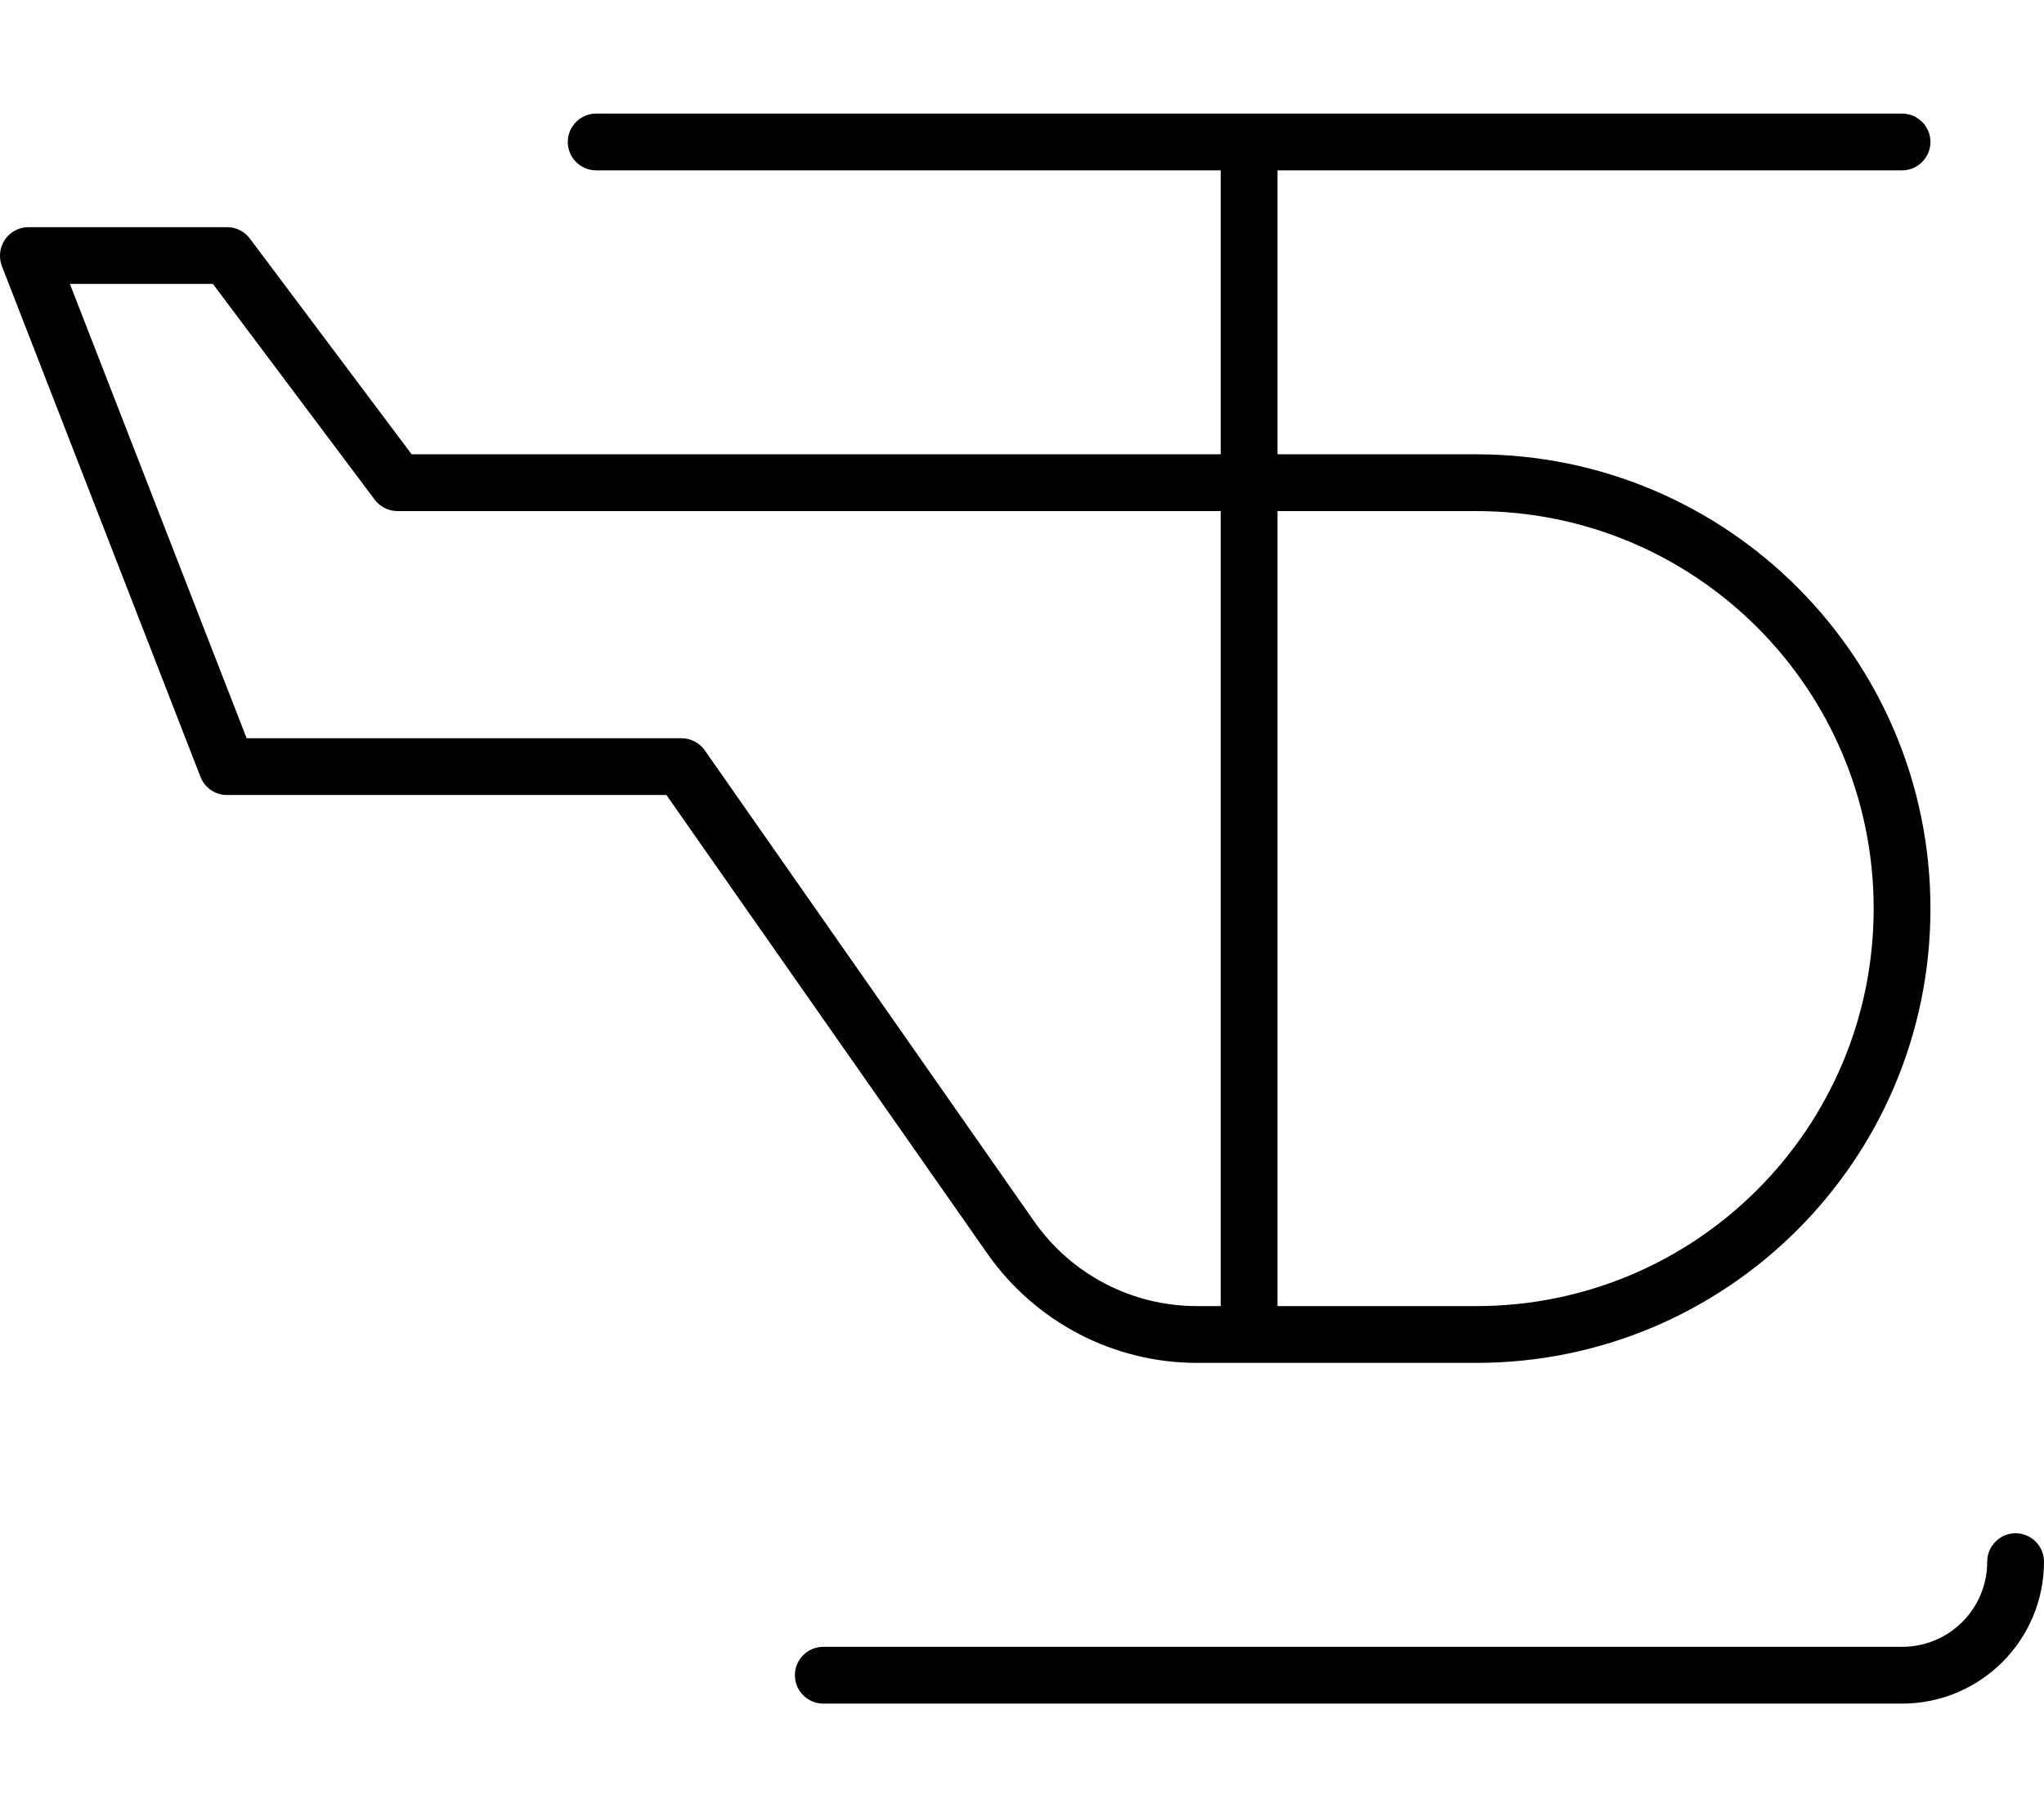 <svg xmlns="http://www.w3.org/2000/svg" viewBox="0 0 576 512"><!--! Font Awesome Pro 7.0.0 by @fontawesome - https://fontawesome.com License - https://fontawesome.com/license (Commercial License) Copyright 2025 Fonticons, Inc. --><path fill="currentColor" d="M168 32c-4.4 0-8 3.6-8 8s3.6 8 8 8l176 0 0 80-228 0-45.6-60.8c-1.5-2-3.9-3.2-6.4-3.2L8 64c-2.6 0-5.1 1.3-6.6 3.5s-1.8 5-.9 7.4l56 144c1.2 3.1 4.2 5.1 7.5 5.1l123.8 0 90.5 129.3c13.5 19.2 35.5 30.7 59 30.7l78.7 0c70.7 0 128-57.3 128-128S486.7 128 416 128l-56 0 0-80 176 0c4.4 0 8-3.6 8-8s-3.6-8-8-8L168 32zM344 144l0 224-6.7 0c-18.3 0-35.4-8.9-45.9-23.9L198.6 211.4c-1.5-2.1-3.9-3.4-6.6-3.4L69.5 208 19.7 80 60 80 105.6 140.8c1.5 2 3.9 3.2 6.4 3.2l232 0zm16 224l0-224 56 0c61.9 0 112 50.1 112 112S477.9 368 416 368l-56 0zm208 64c-4.4 0-8 3.6-8 8 0 13.3-10.7 24-24 24l-304 0c-4.4 0-8 3.6-8 8s3.6 8 8 8l304 0c22.1 0 40-17.9 40-40 0-4.4-3.6-8-8-8z"/></svg>